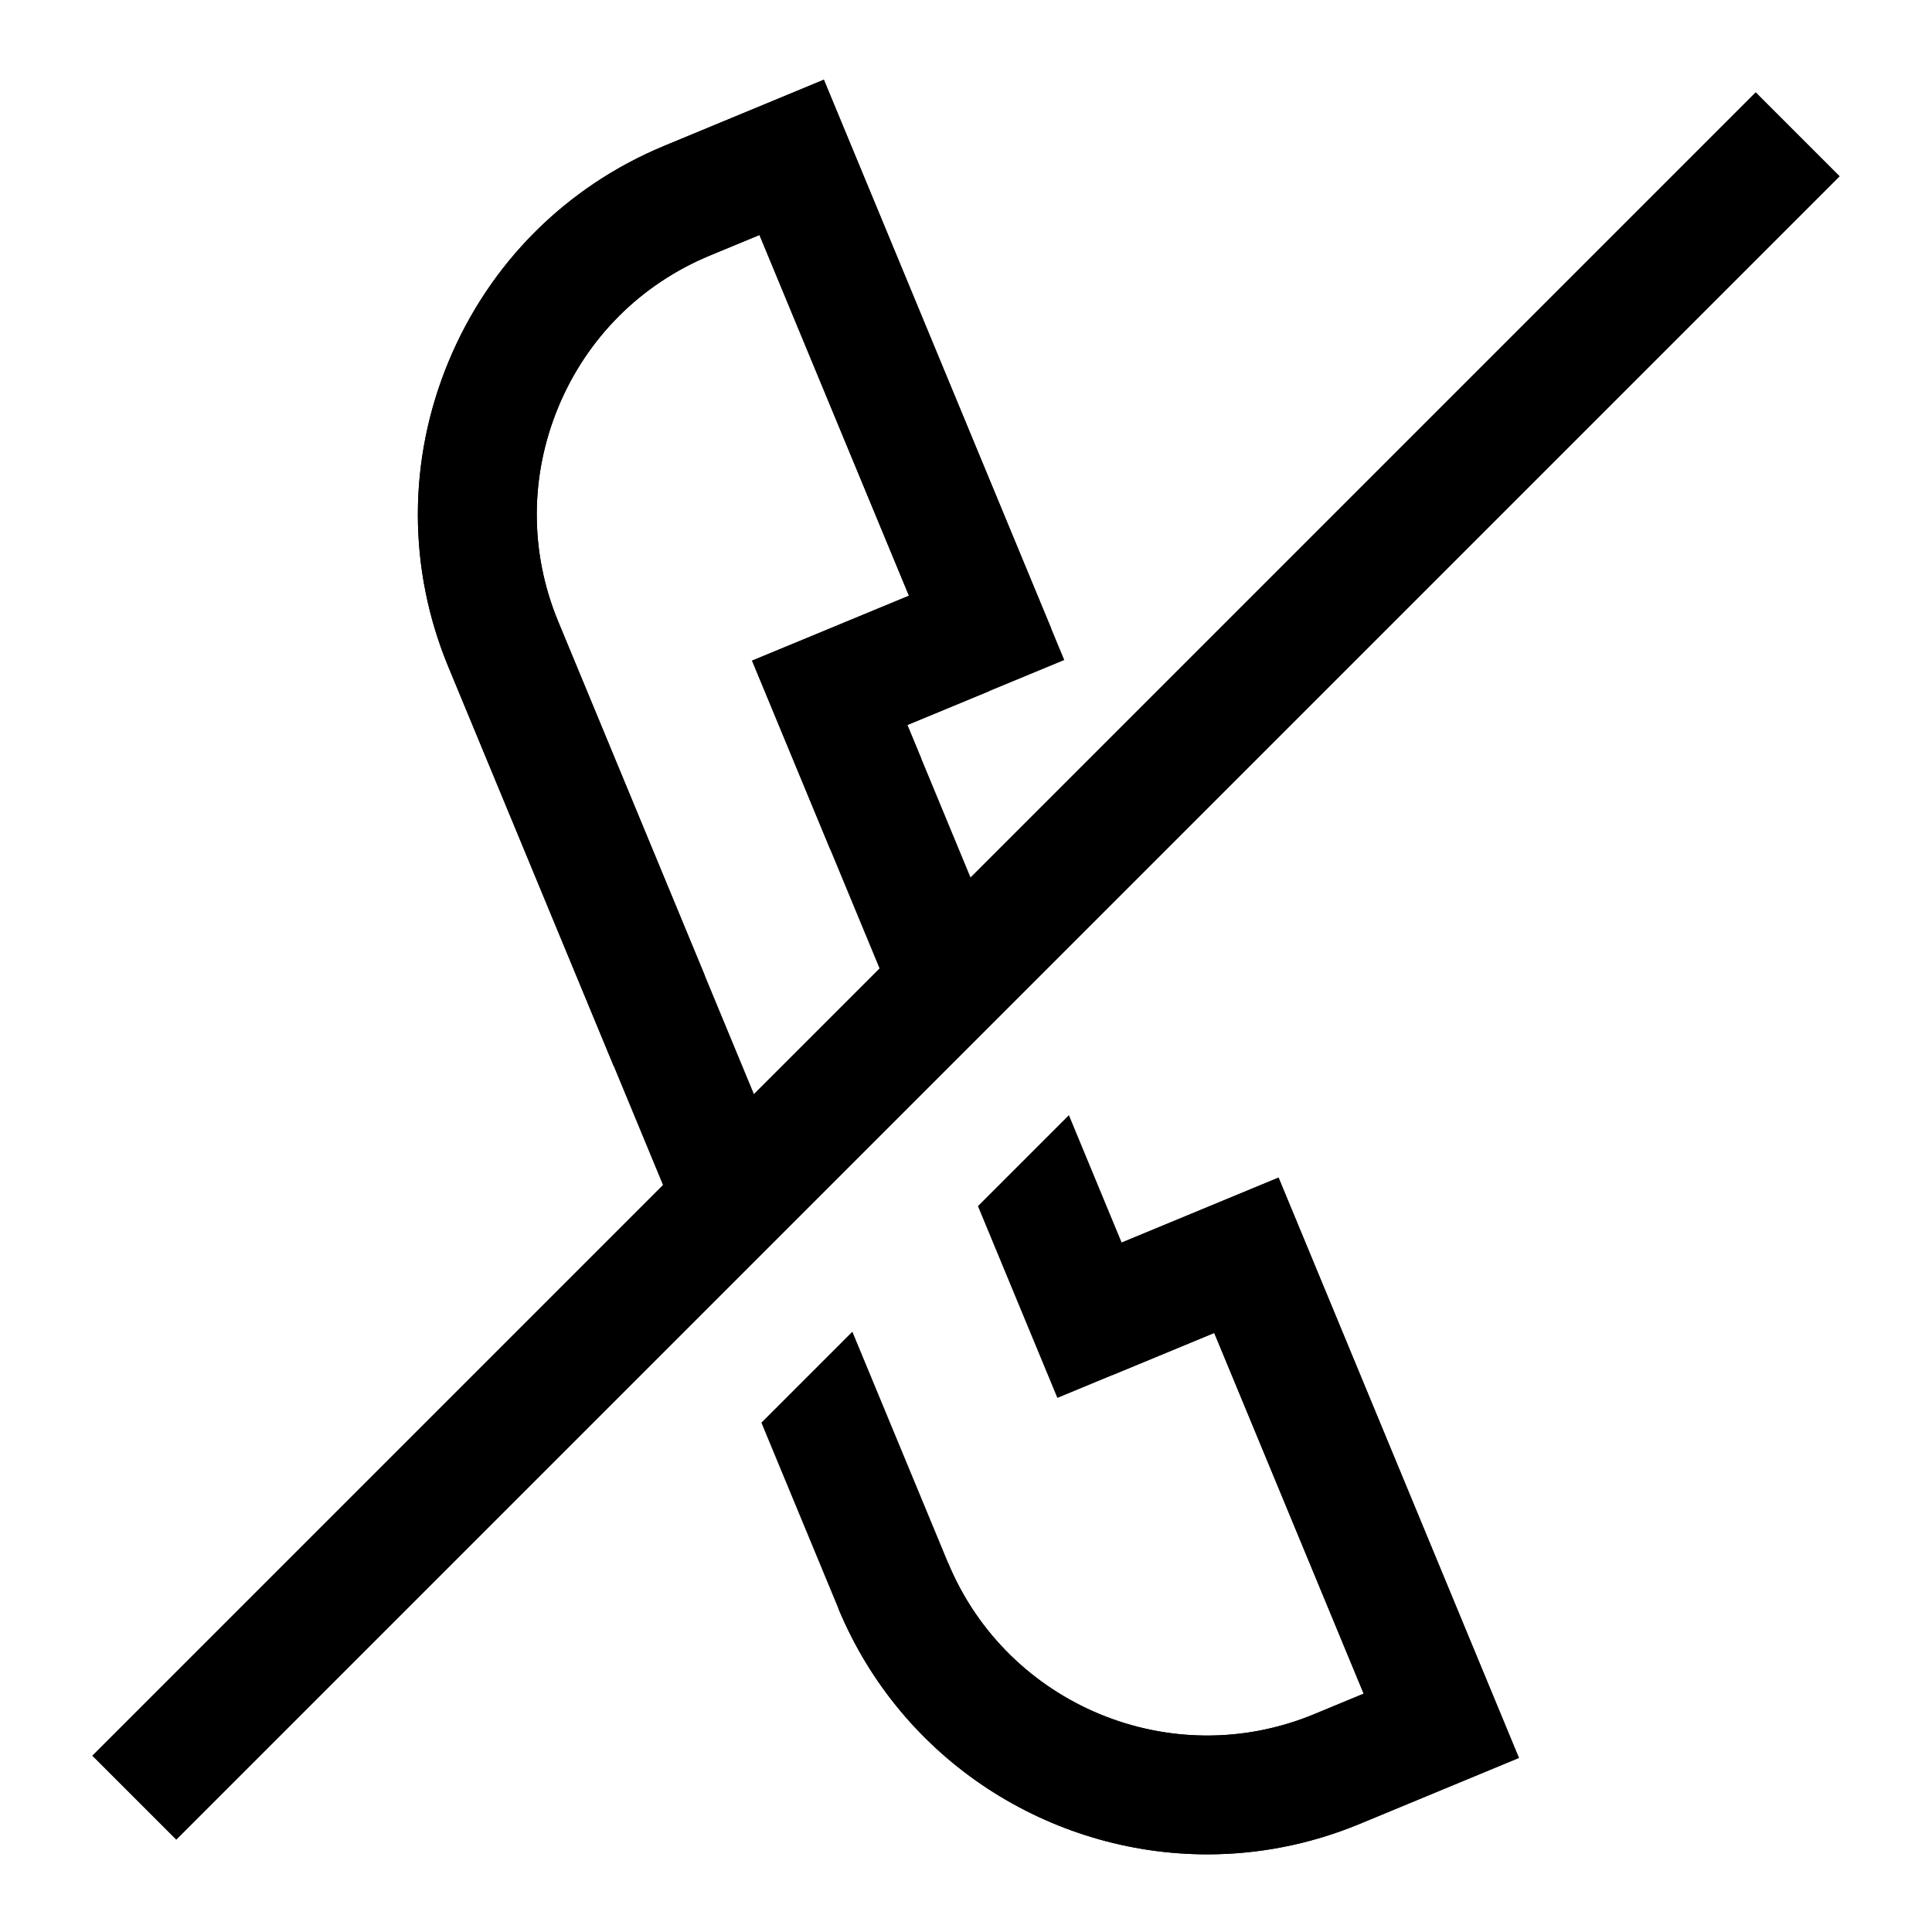 <?xml version="1.0" encoding="UTF-8"?>
<!-- Uploaded to: ICON Repo, www.svgrepo.com, Generator: ICON Repo Mixer Tools -->
<svg fill="#000000" width="800px" height="800px" version="1.1" viewBox="144 144 512 512" xmlns="http://www.w3.org/2000/svg">
 <g>
  <path d="m306.65 426.56 24.105-24.105-38.824-93.738c-7.59-18.277-7.59-38.465 0.012-56.805 7.59-18.344 21.867-32.605 40.164-40.18l13.16-5.449 39.613 95.598-41.578 17.207 20.75 50.082 24.105-24.105-3.699-8.926 21.555-8.926 16.594-16.594-60.27-145.49-42.258 17.508c-26.09 10.805-46.398 31.129-57.23 57.234-10.816 26.105-10.832 54.836-0.016 80.91z"/>
  <path d="m441.25 473.3-13.98-33.77-24.105 24.105 21.051 50.82 41.578-17.207 39.598 95.598-13.16 5.449c-37.832 15.664-81.332-2.363-97-40.18l-25.348-61.195-24.105 24.105 20.355 49.137c16.848 40.668 56.316 65.258 97.832 65.258 13.445 0 27.129-2.598 40.32-8.047l42.258-17.508-63.699-153.79z"/>
  <path d="m168.45 609.28 440.83-440.83 22.266 22.266-440.83 440.83z"/>
  <path d="m324.24 469-61.387-148.23c-10.816-26.055-10.801-54.789 0.016-80.91 10.832-26.105 31.141-46.43 57.199-57.23l42.258-17.508 63.715 153.79-41.578 17.207 23.945 57.828-29.094 12.059-36.008-86.938 41.578-17.207-39.613-95.598-13.16 5.449c-18.309 7.59-32.574 21.867-40.164 40.195-7.59 18.344-7.59 38.512-0.016 56.805l61.387 148.23z"/>
  <path d="m463.96 635.42c-41.516 0-80.988-24.594-97.832-65.258l29.094-12.059c15.664 37.785 59.168 55.844 97 40.18l13.16-5.449-39.598-95.598-27.031 11.18-12.059-29.094 56.113-23.238 63.699 153.79-42.258 17.508c-13.176 5.457-26.844 8.039-40.289 8.039z"/>
 </g>
</svg>